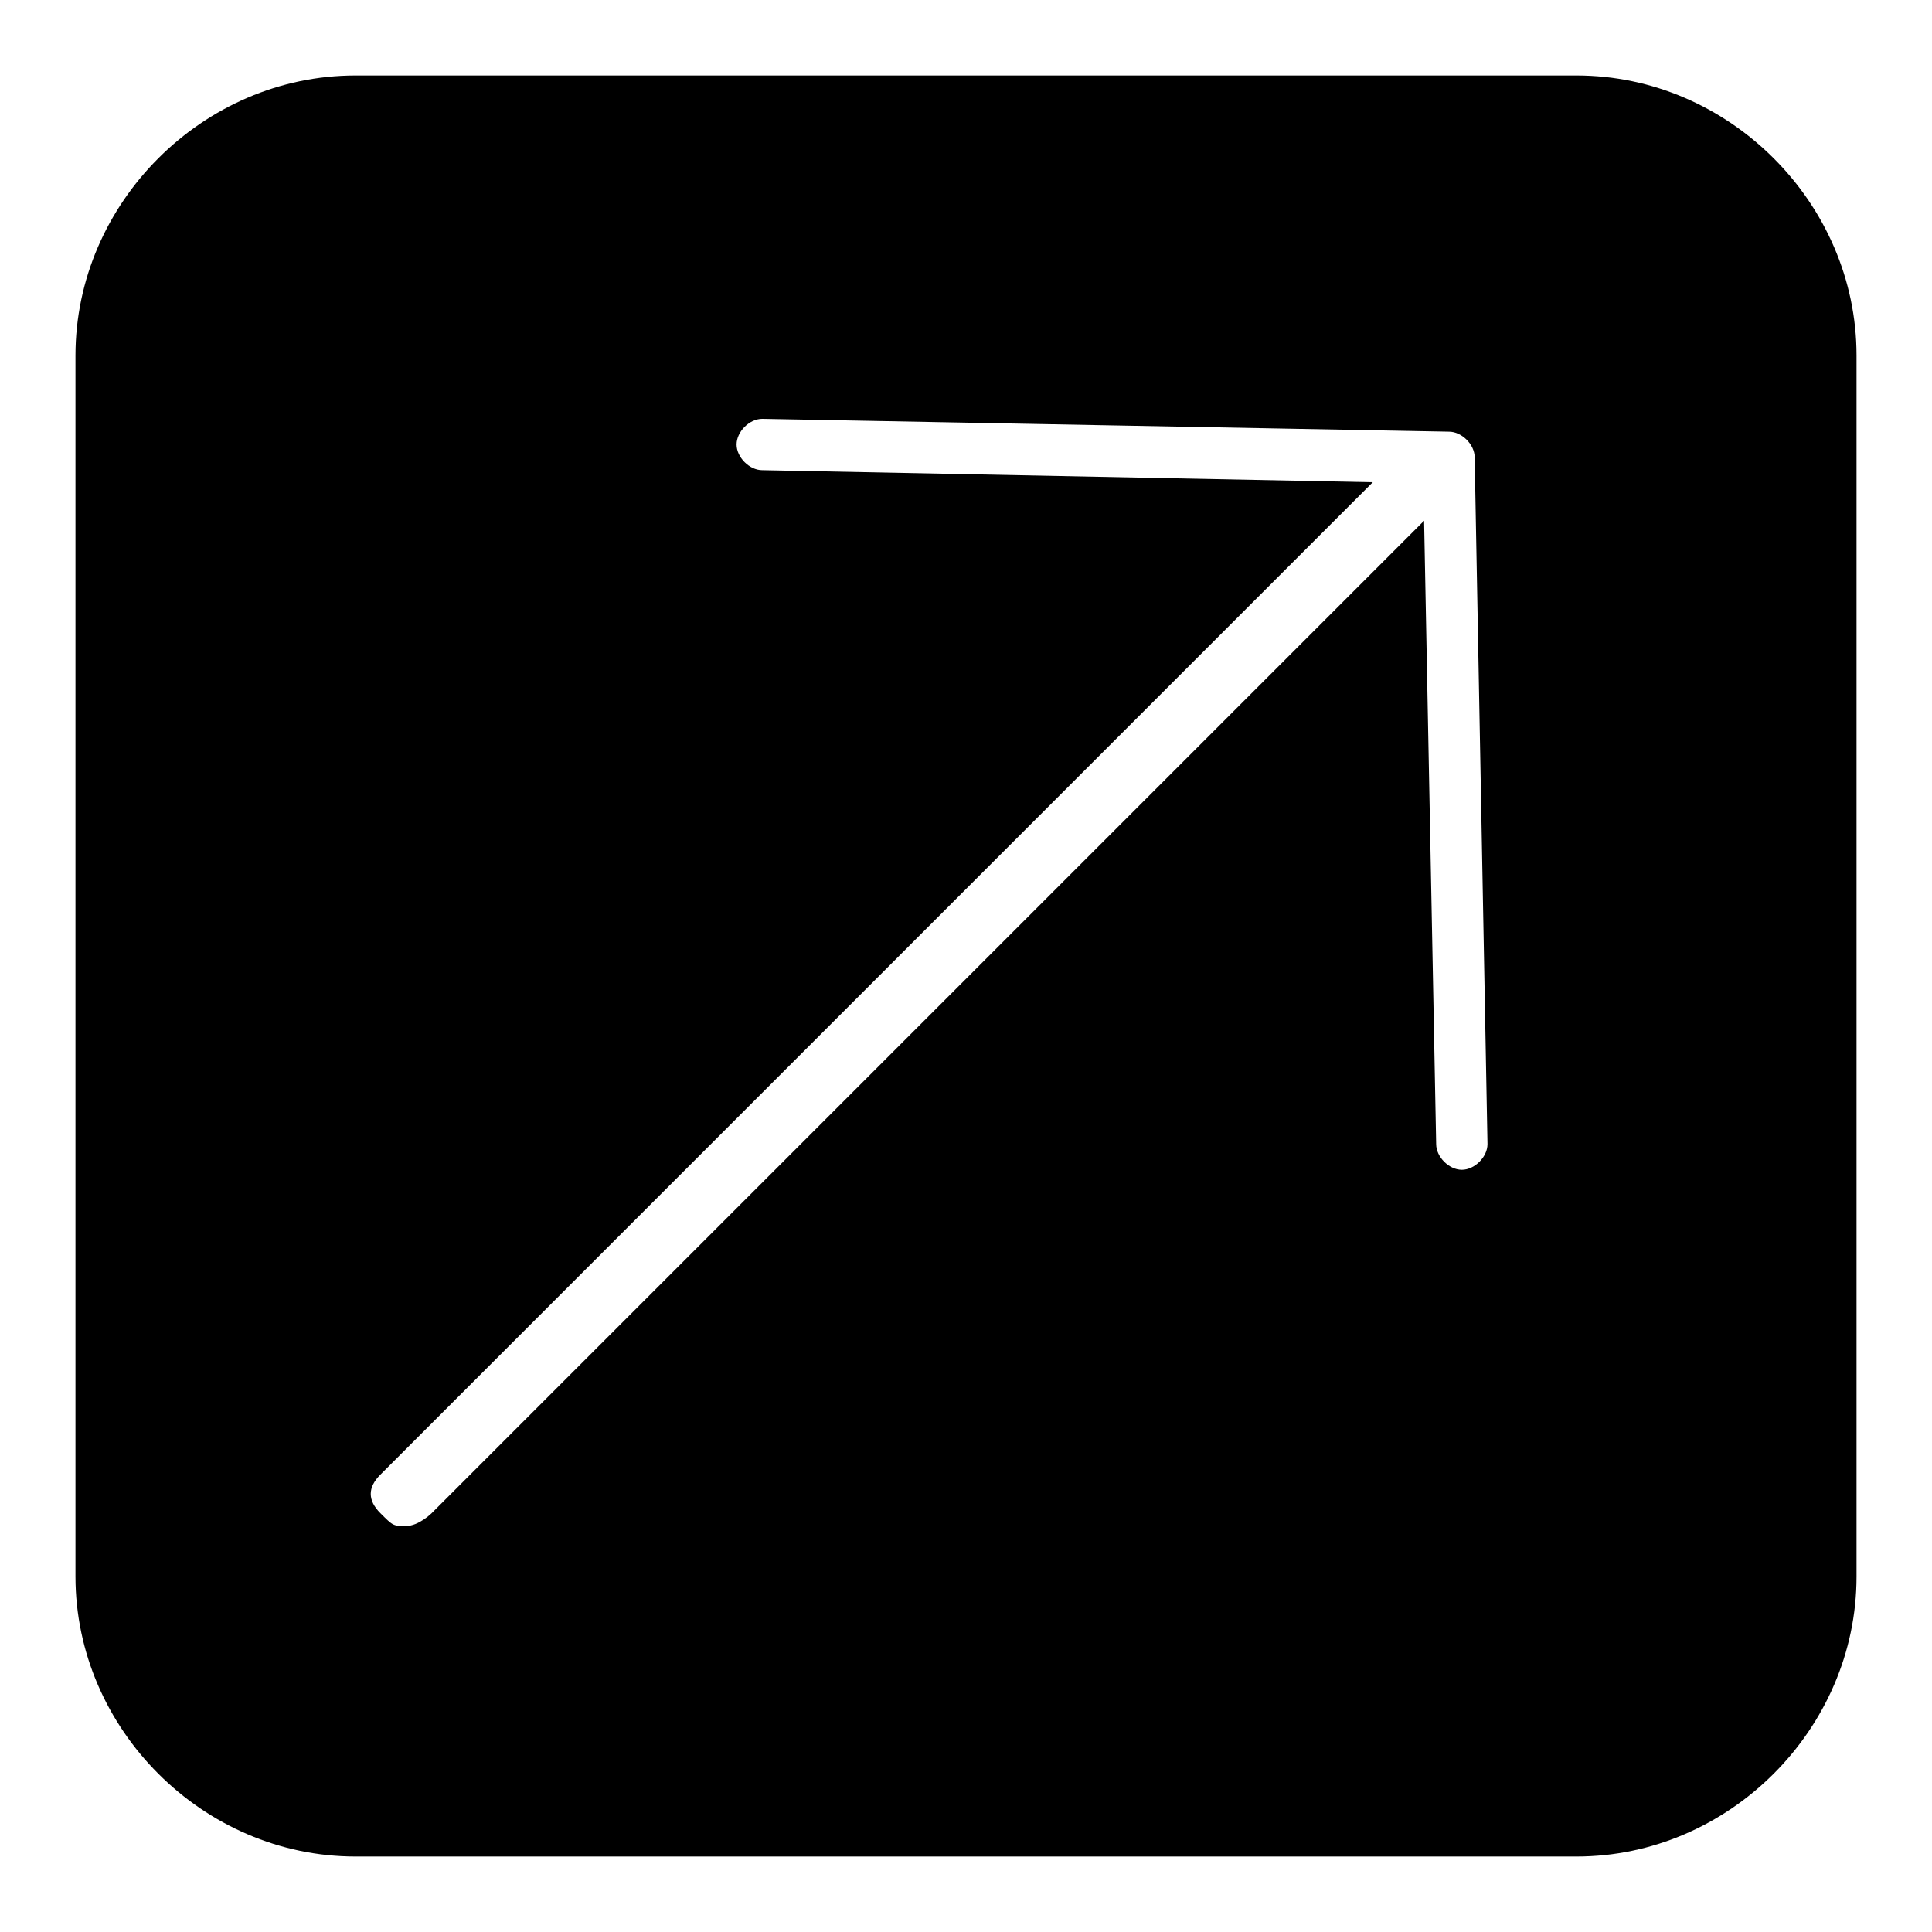 <?xml version="1.0" encoding="utf-8"?>
<!-- Svg Vector Icons : http://www.onlinewebfonts.com/icon -->
<!DOCTYPE svg PUBLIC "-//W3C//DTD SVG 1.1//EN" "http://www.w3.org/Graphics/SVG/1.1/DTD/svg11.dtd">
<svg version="1.1" xmlns="http://www.w3.org/2000/svg" xmlns:xlink="http://www.w3.org/1999/xlink" x="0px" y="0px" viewBox="0 0 256 256" enable-background="new 0 0 256 256" xml:space="preserve">
<g><g><path fill="#000000" d="M208.9,10H47.1C26.9,10,10,26.9,10,47.1v161.8c0,20.2,16.9,37.1,37.1,37.1h161.8c20.2,0,37.1-16.9,37.1-37.1V47.1C246,26.9,229.1,10,208.9,10z M193.7,155L193.7,155c-1.7,0-3.4-1.7-3.4-3.4L188.7,69L57.2,200.5c0,0-1.7,1.7-3.4,1.7c-1.7,0-1.7,0-3.4-1.7s-1.7-3.4,0-5.1L181.9,63.9L101,62.3c-1.7,0-3.4-1.7-3.4-3.4c0-1.7,1.7-3.4,3.4-3.4l91,1.7c1.7,0,3.4,1.7,3.4,3.4l1.7,91C197.1,153.3,195.4,155,193.7,155z"/></g></g>
</svg>